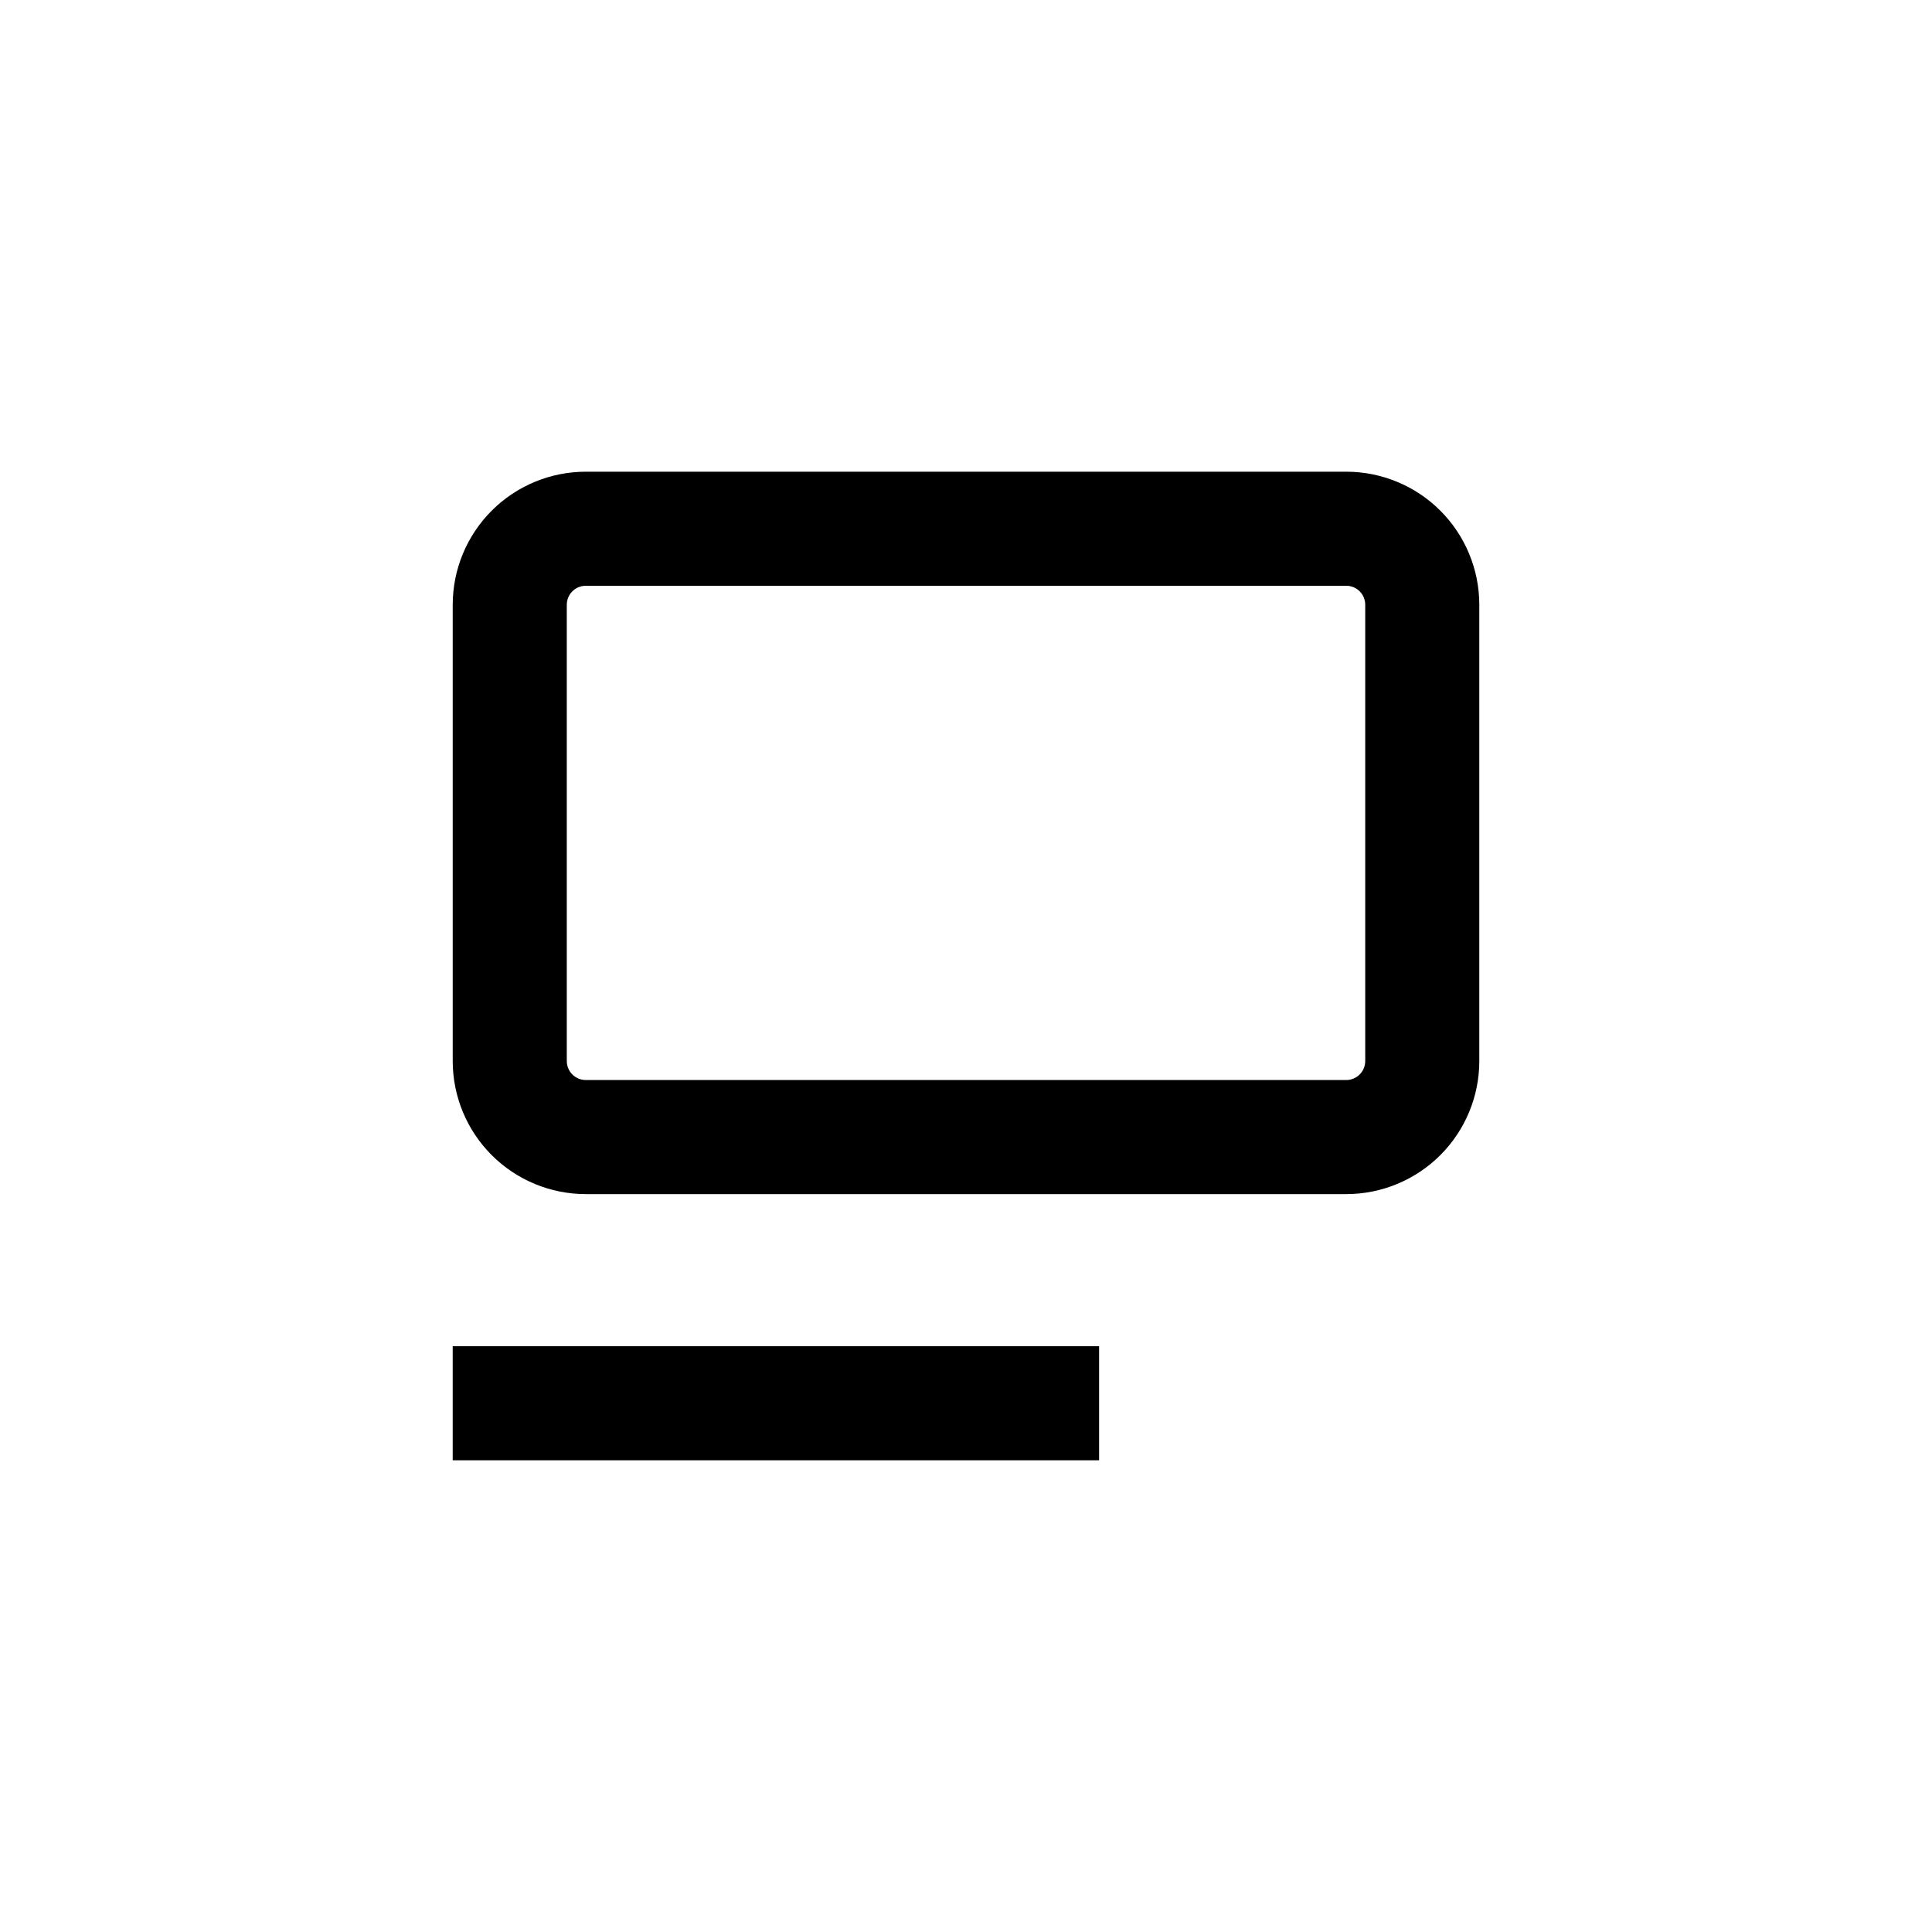 <?xml version="1.0" encoding="UTF-8"?>
<!-- Uploaded to: SVG Find, www.svgfind.com, Generator: SVG Find Mixer Tools -->
<svg fill="#000000" width="800px" height="800px" version="1.1" viewBox="144 144 512 512" xmlns="http://www.w3.org/2000/svg">
 <g>
  <path d="m536.03 304.27c0-9.352-3.715-18.32-10.328-24.938-6.617-6.613-15.586-10.328-24.938-10.328h-201.52c-9.355 0-18.324 3.715-24.938 10.328-6.617 6.617-10.332 15.586-10.332 24.938v120.91c0 9.355 3.715 18.324 10.332 24.938 6.613 6.613 15.582 10.332 24.938 10.332h201.52c9.352 0 18.32-3.719 24.938-10.332 6.613-6.613 10.328-15.582 10.328-24.938zm-30.23 120.91c0 1.336-0.527 2.617-1.473 3.562-0.945 0.945-2.227 1.477-3.562 1.477h-201.52c-2.785 0-5.039-2.254-5.039-5.039v-120.91c0-2.781 2.254-5.035 5.039-5.035h201.52c1.336 0 2.617 0.527 3.562 1.473 0.945 0.945 1.473 2.227 1.473 3.562z"/>
  <path d="m263.97 500.76h171.3v30.23h-171.3z"/>
 </g>
</svg>